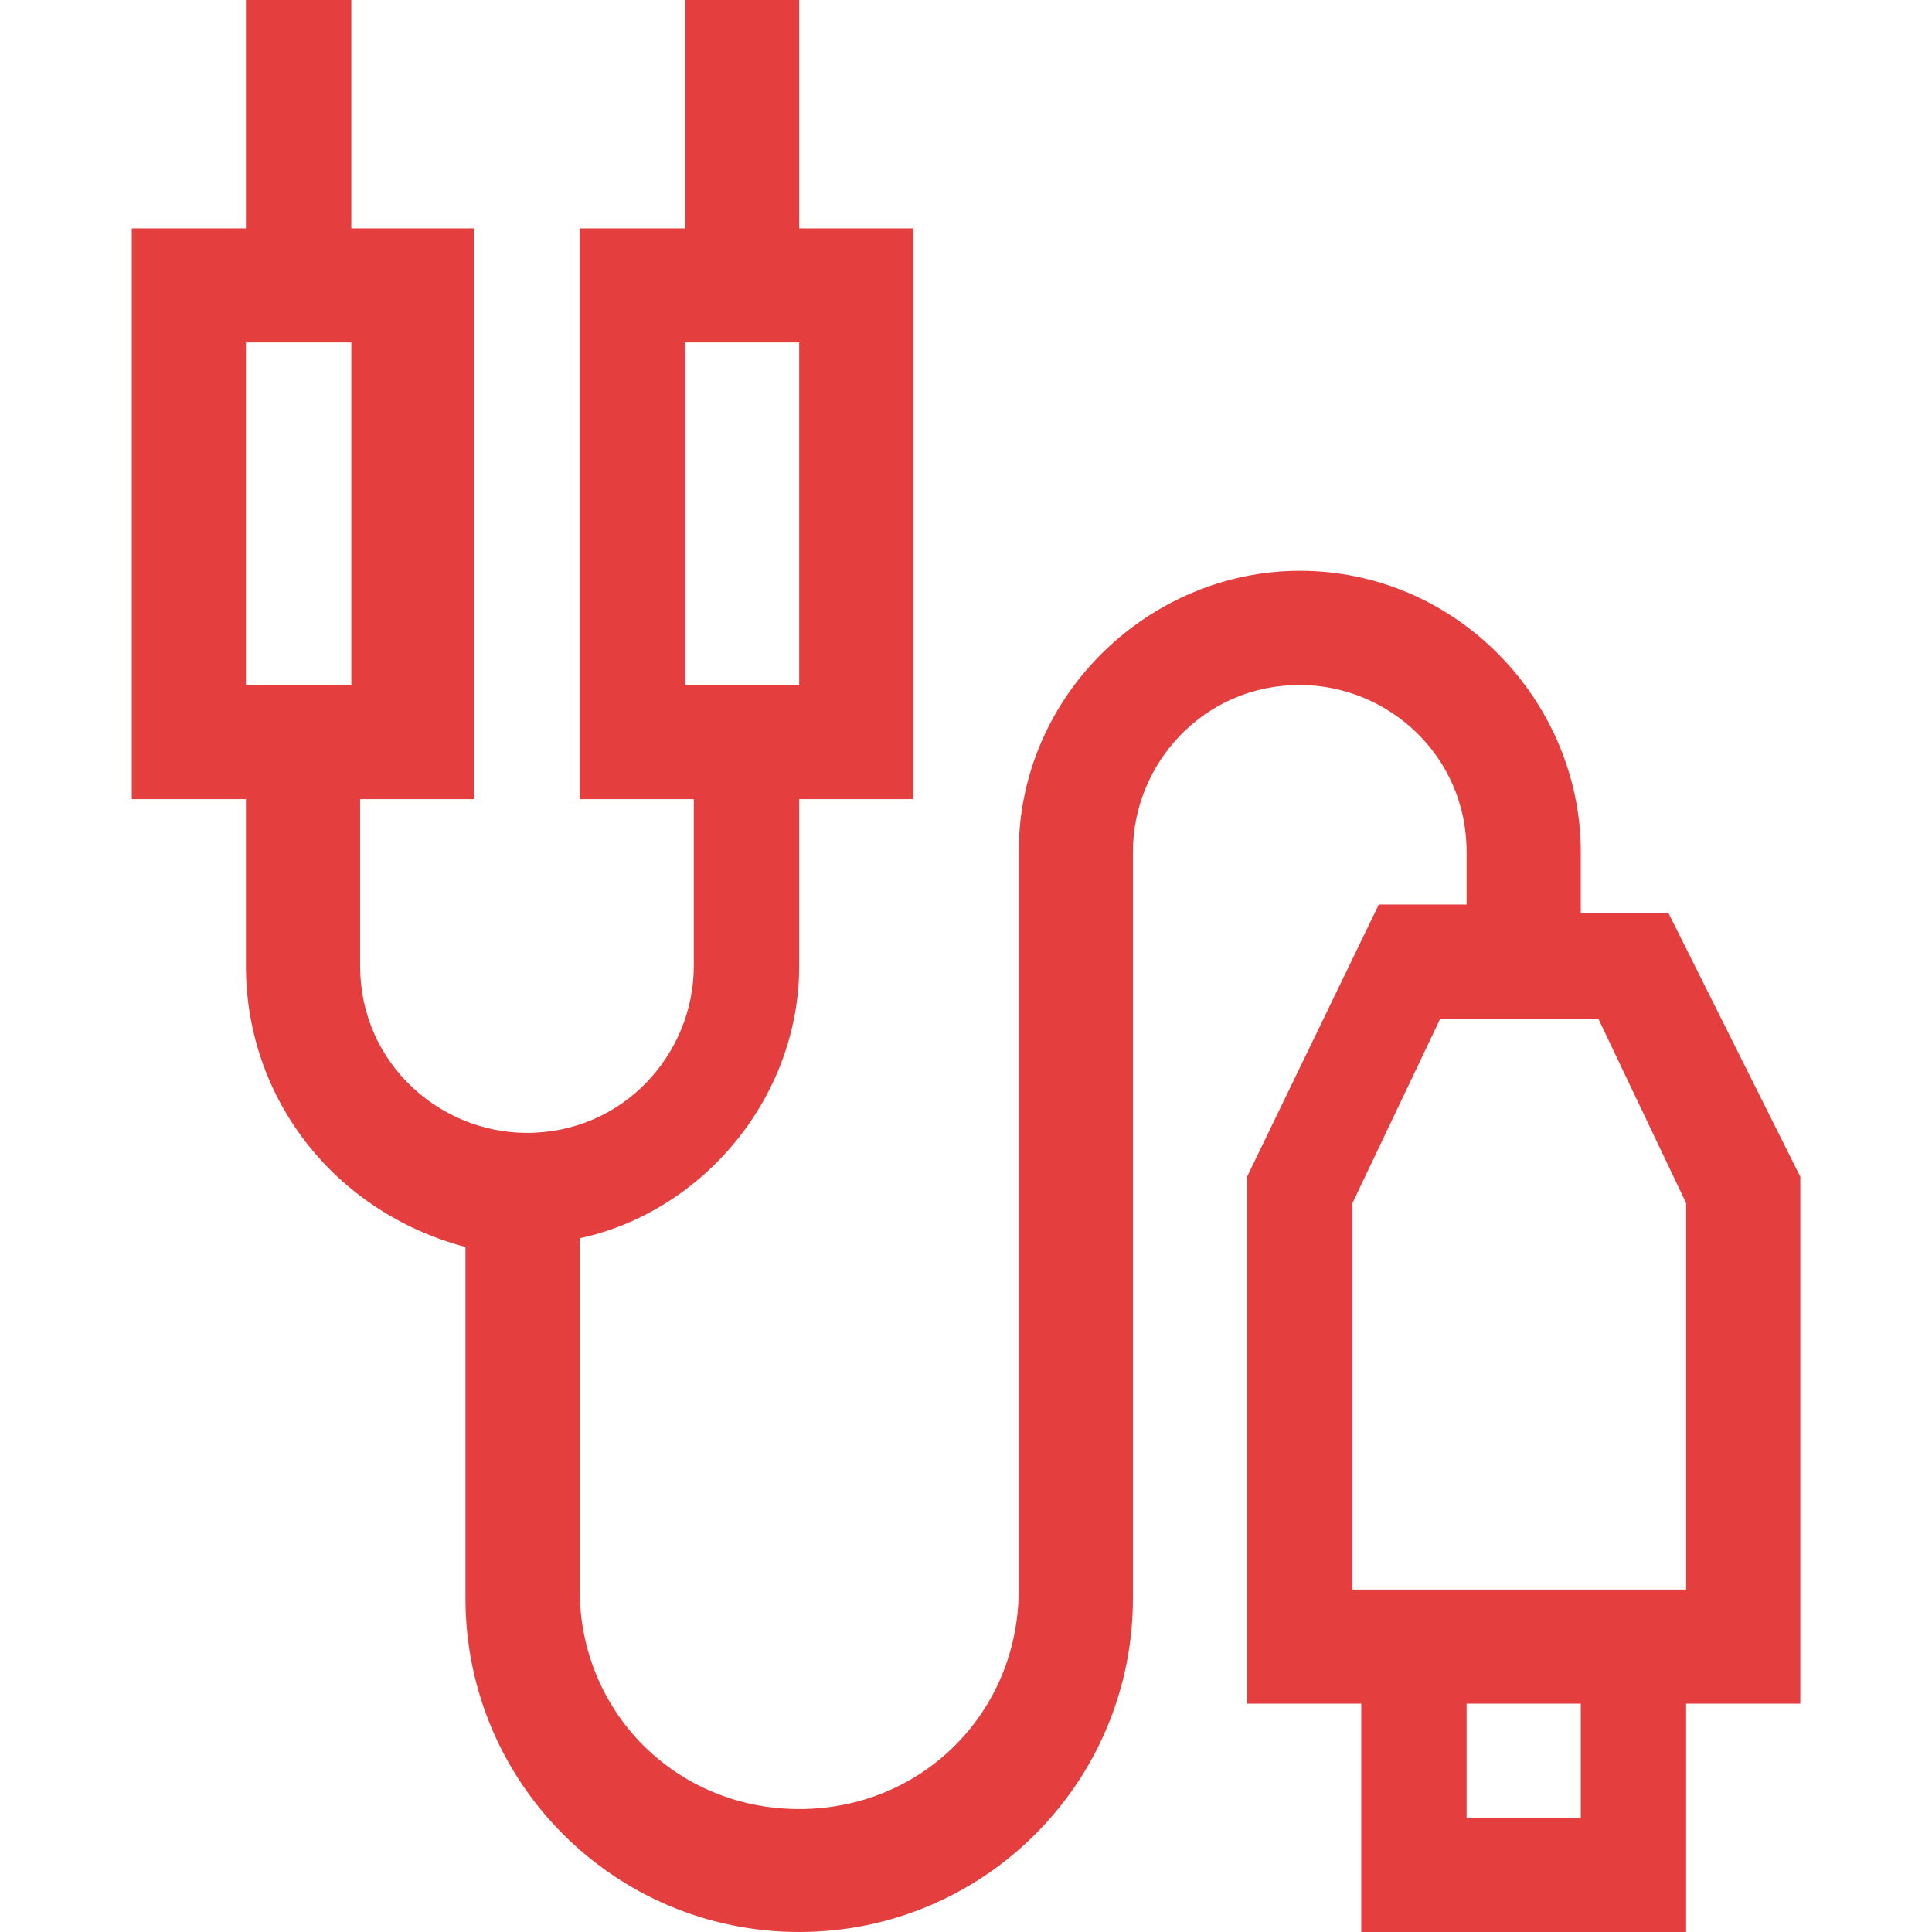 <svg width="38" height="38" viewBox="0 0 38 38" fill="none" xmlns="http://www.w3.org/2000/svg">
<g id="Connectors">
<path id="Connectprs" fill-rule="evenodd" clip-rule="evenodd" d="M33.164 38V33.509H35.41V23.145L32.819 17.964H31.092V16.755C31.092 13.818 28.674 11.227 25.564 11.227C22.628 11.227 20.037 13.646 20.037 16.755V31.264C20.037 33.682 18.137 35.582 15.719 35.582C13.301 35.582 11.401 33.682 11.401 31.264V24.355C13.819 23.836 15.719 21.591 15.719 19V15.718H17.965V4.491H15.719V0H13.474V4.491H11.401V15.718H13.646V19C13.646 20.727 12.264 22.282 10.364 22.282C8.637 22.282 7.083 20.9 7.083 19V15.718H9.328V4.491H6.91V0H4.837V4.491H2.592V15.718H4.837V19C4.837 21.591 6.565 23.836 9.155 24.527V31.436C9.155 35.064 12.092 38 15.719 38C19.346 38 22.283 35.064 22.283 31.436V16.755C22.283 15.027 23.665 13.473 25.564 13.473C27.292 13.473 28.846 14.854 28.846 16.755V17.791H27.119L24.528 23.145V33.509H26.774V38H33.164ZM13.474 6.736H15.719V13.473H13.474V6.736ZM4.837 6.736H6.91V13.473H4.837V6.736ZM31.092 35.755H28.846V33.509H31.092V35.755ZM26.601 23.664L28.328 20.036H31.437L33.164 23.664V31.264H26.601V23.664Z" fill="#E53E3E"/>
</g>
</svg>
